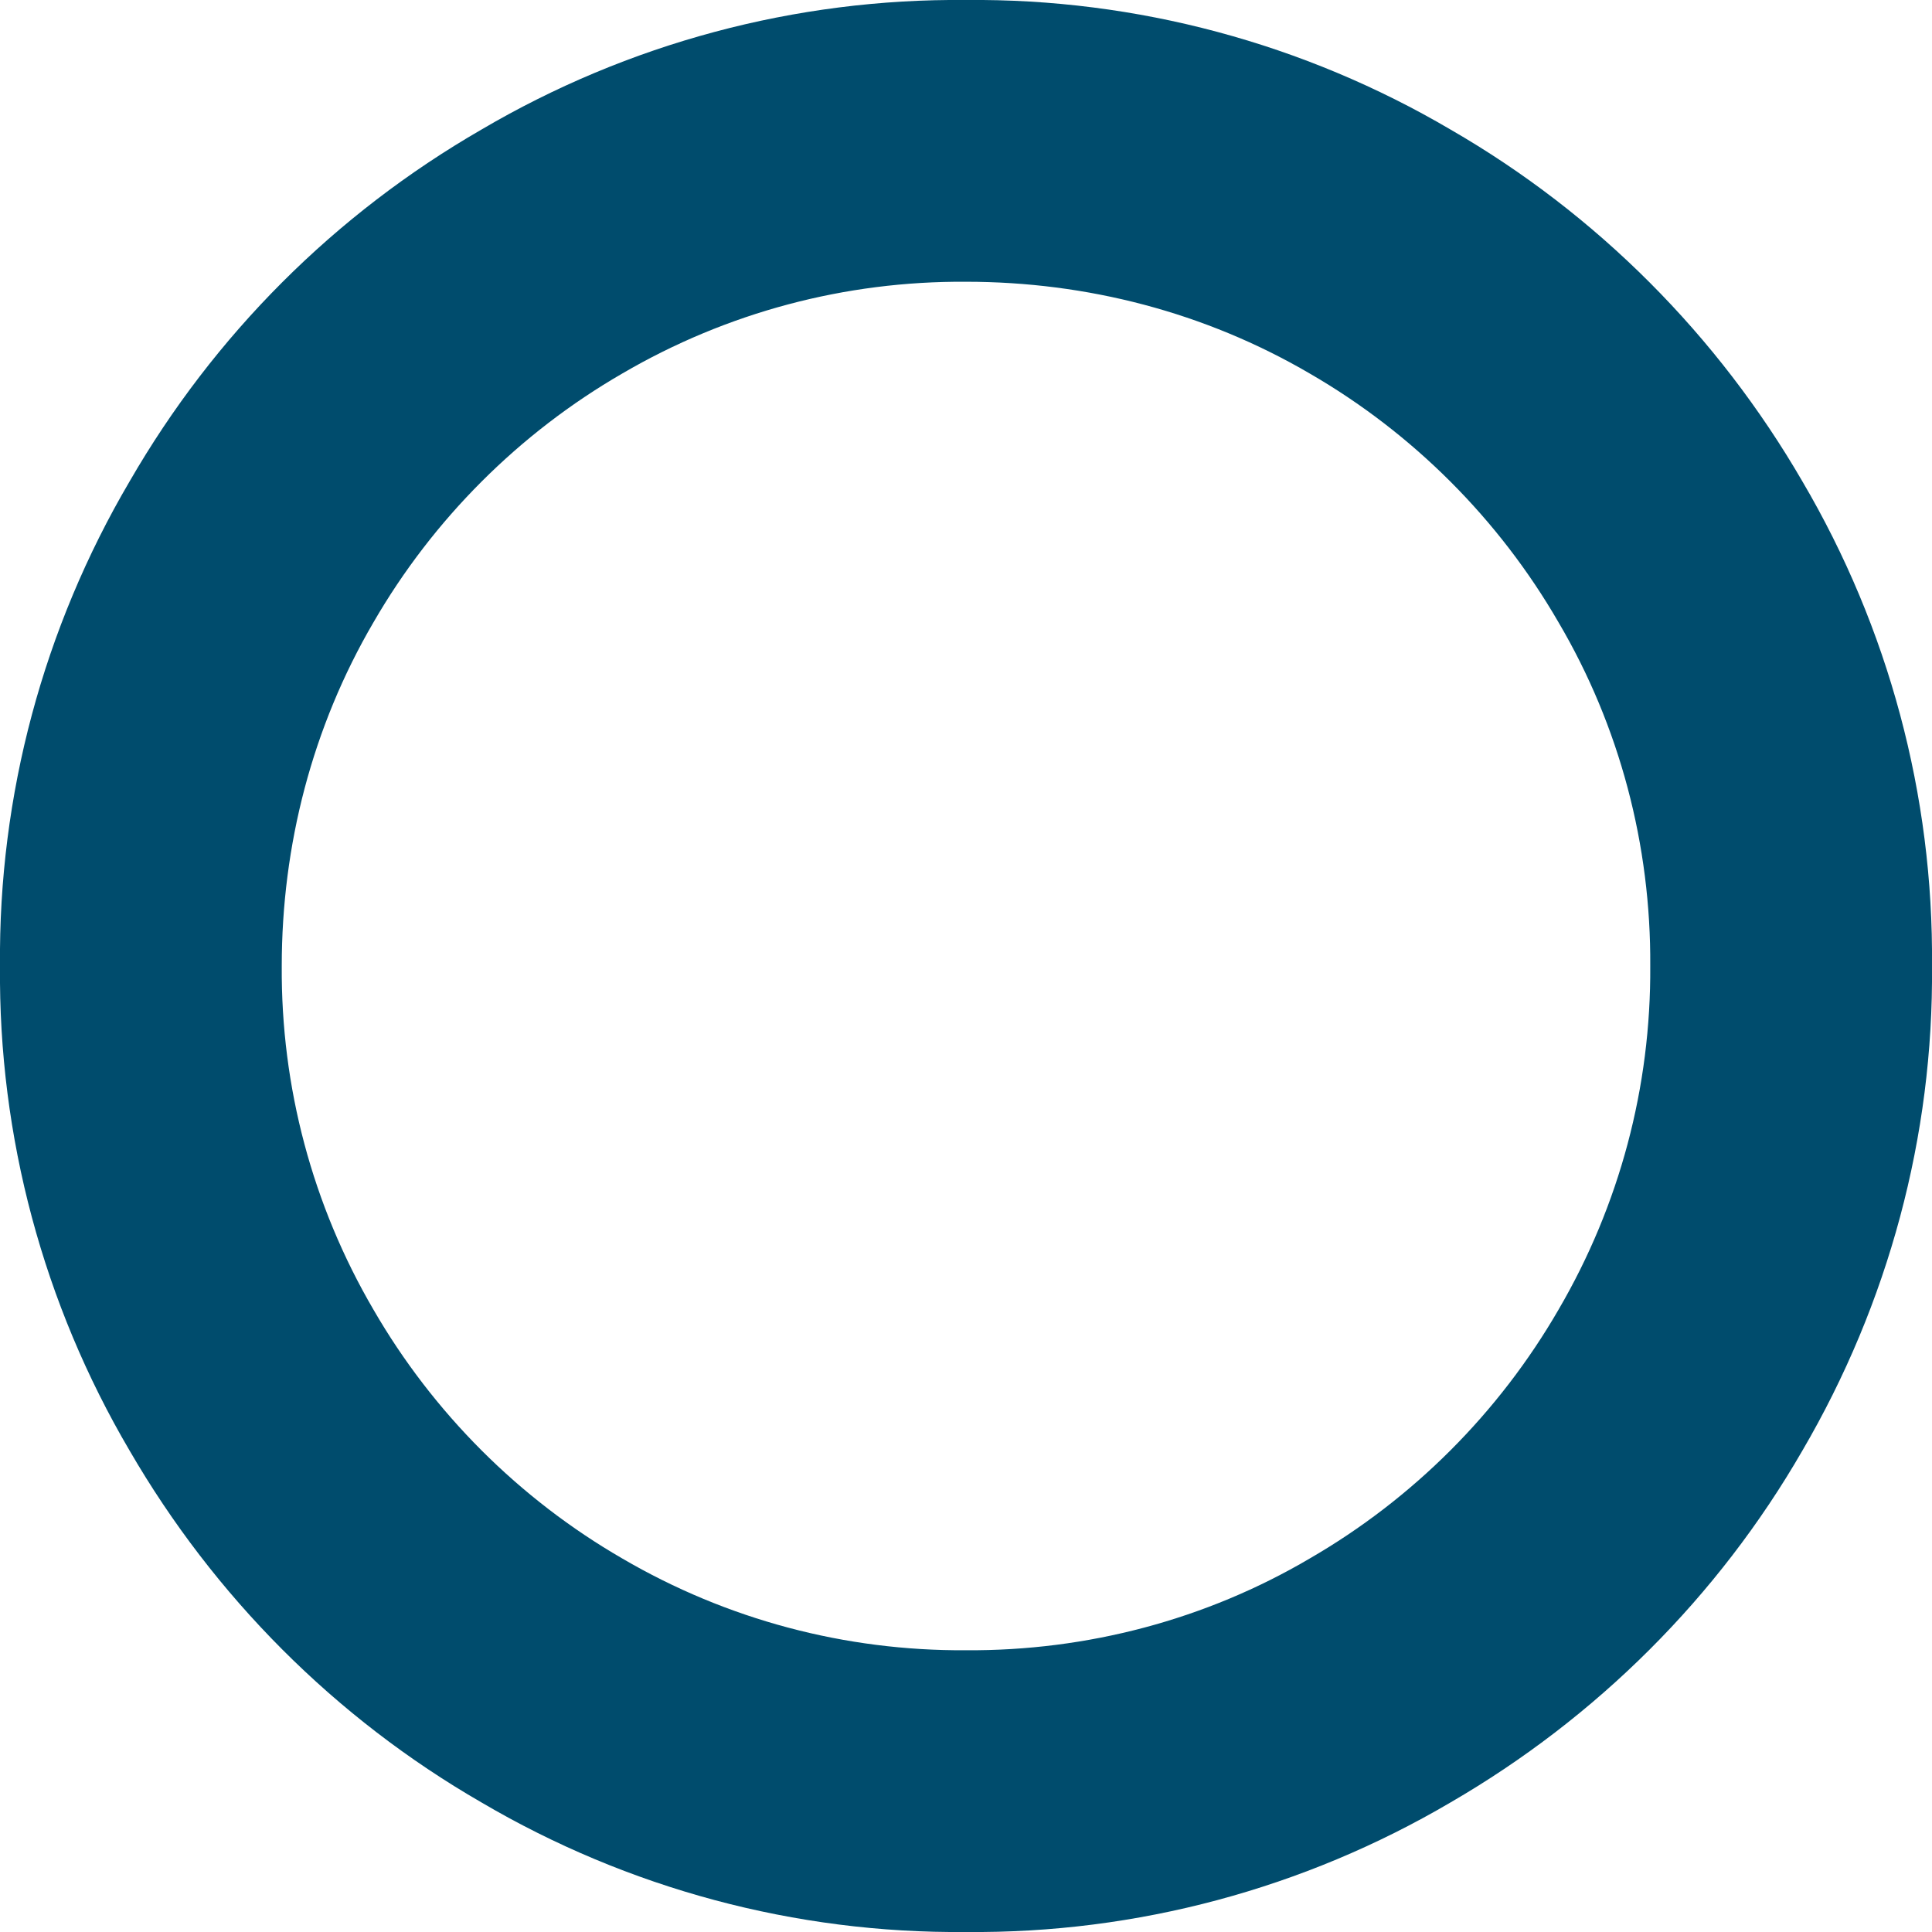 <?xml version="1.0" encoding="UTF-8"?>
<svg id="_レイヤー_1" data-name="レイヤー_1" xmlns="http://www.w3.org/2000/svg" version="1.1" xmlns:xlink="http://www.w3.org/1999/xlink" viewBox="0 0 240 240">
  <!-- Generator: Adobe Illustrator 29.2.1, SVG Export Plug-In . SVG Version: 2.1.0 Build 116)  -->
  <defs>
    <style>
      .st0 {
        fill: #004c6d;
        fill-rule: evenodd;
      }
    </style>
  </defs>
  <path id="maru" class="st0" d="M223.9,59.8c-10.5-18.1-25.5-33.2-43.7-43.7C162,5.4,141.2-.2,120,0c-21.2-.2-42,5.4-60.2,16.1-18.2,10.5-33.2,25.5-43.7,43.7C5.4,78-.2,98.8,0,120c-.2,21.2,5.4,42,16.1,60.2,10.5,18.1,25.5,33.2,43.7,43.7,18.2,10.7,39,16.3,60.2,16.1,21.2.2,42-5.4,60.2-16.1,18.1-10.5,33.2-25.5,43.7-43.7,10.7-18.3,16.3-39.1,16.1-60.2.2-21.2-5.4-42-16.1-60.2ZM193.6,162.7c-7.4,12.8-18.1,23.5-30.9,30.9-12.9,7.6-27.7,11.5-42.7,11.4-15,.1-29.7-3.8-42.7-11.4-12.8-7.4-23.5-18.1-30.9-30.9-7.6-13-11.5-27.7-11.4-42.7,0-15,3.8-29.7,11.4-42.7,7.4-12.8,18.1-23.5,30.9-30.9,13-7.6,27.7-11.5,42.7-11.4,15,0,29.7,3.8,42.7,11.4,12.8,7.4,23.5,18.1,30.9,30.9,7.6,12.9,11.5,27.7,11.4,42.7.1,15-3.8,29.7-11.4,42.7Z"/>
</svg>